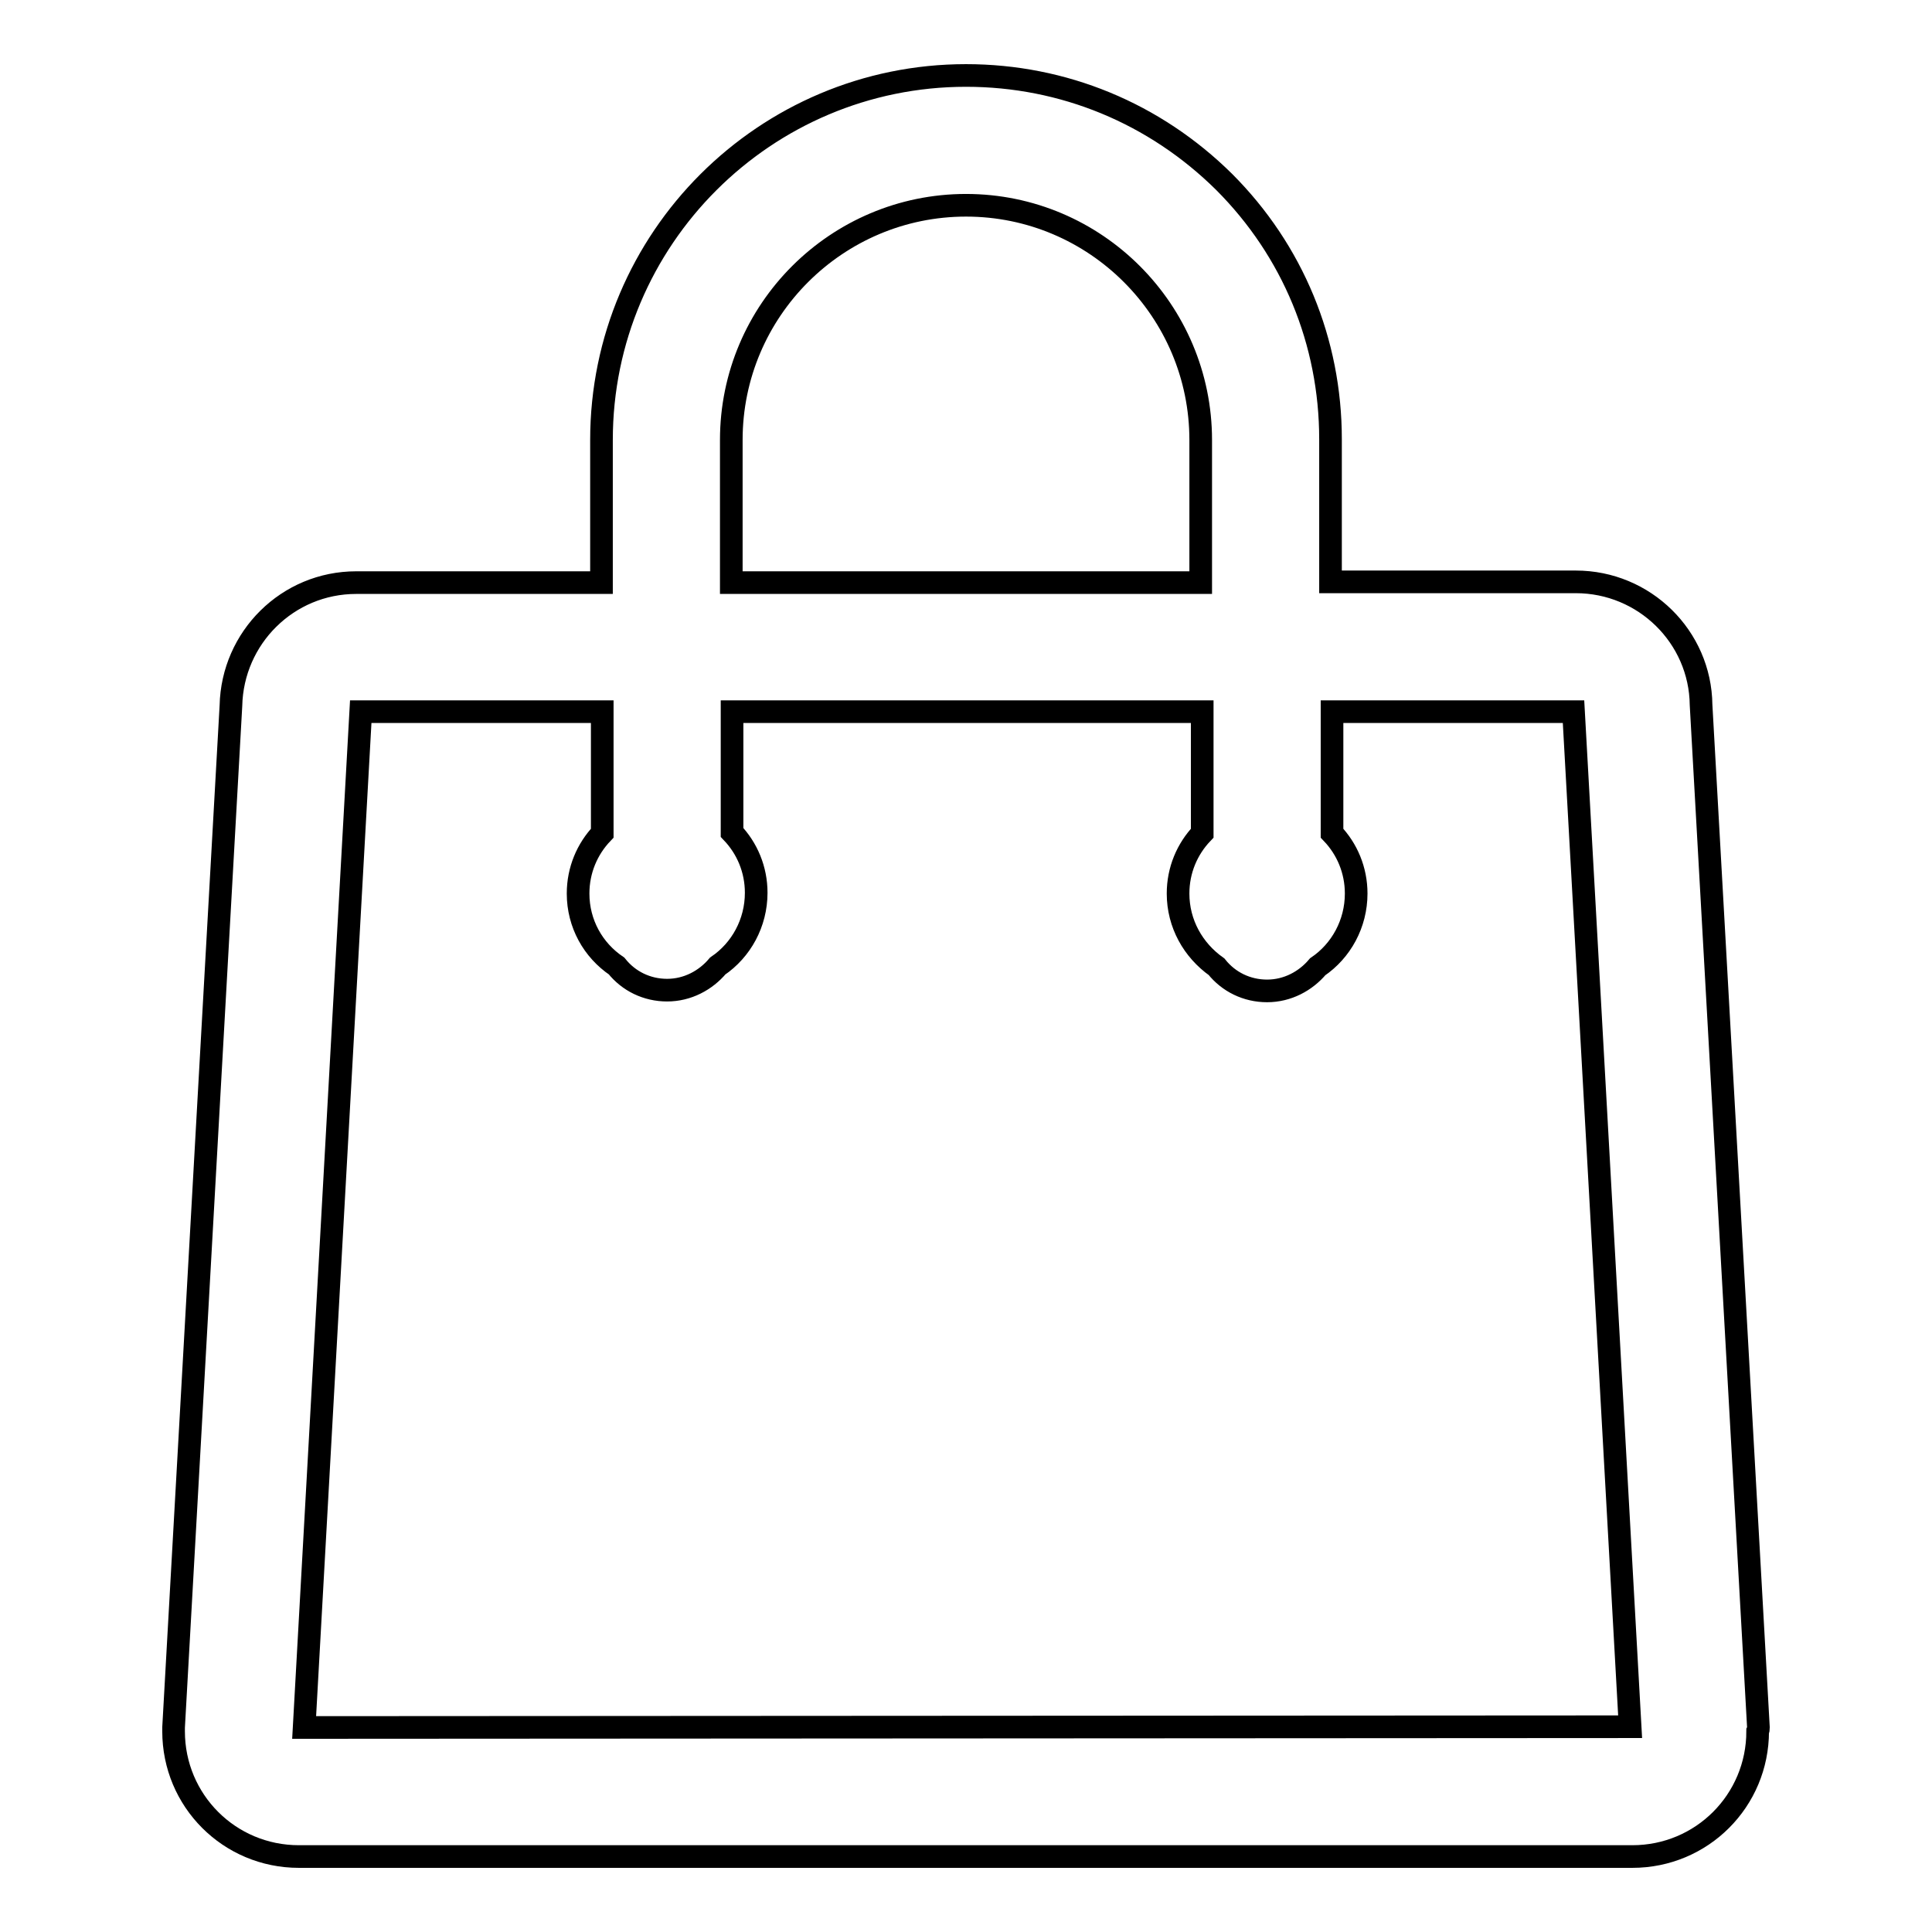<?xml version="1.0" encoding="utf-8"?>
<!-- Svg Vector Icons : http://www.onlinewebfonts.com/icon -->
<!DOCTYPE svg PUBLIC "-//W3C//DTD SVG 1.1//EN" "http://www.w3.org/Graphics/SVG/1.1/DTD/svg11.dtd">
<svg version="1.1" xmlns="http://www.w3.org/2000/svg" xmlns:xlink="http://www.w3.org/1999/xlink" x="0px" y="0px" viewBox="0 0 256 256" enable-background="new 0 0 256 256" xml:space="preserve">
<g><g><path stroke-width="3" fill-opacity="0" stroke="#000000"  d="M233,228.9l-7.6-135.5c-0.1-9-7.5-16.3-16.6-16.3h-32.5V58.2c0-12.9-5-25-14.1-34.1C153,15,140.9,10,128,10c-26.6,0-48.3,21.6-48.3,48.3v18.9H47.2c-9.1,0-16.4,7.3-16.6,16.3l-7.6,135.4c0,0.2,0,0.3,0,0.5c0,9.2,7.4,16.6,16.6,16.6h176.7c9.2,0,16.6-7.4,16.6-16.6C233,229.2,233,229.1,233,228.9z M96.9,58.3c0-17.2,14-31.1,31.1-31.1c17.2,0,31.1,14,31.1,31.1v18.9H96.9V58.3z M40.3,228.9l7.5-134.6h32v16.1c-2,2.1-3.2,4.9-3.2,8c0,4,2,7.5,5.1,9.6c1.6,2,4,3.2,6.7,3.2s5.1-1.3,6.7-3.2c3.1-2.1,5.1-5.7,5.1-9.7c0-3.1-1.2-5.9-3.2-8V94.3h62.3v16.1c-2,2.1-3.2,4.9-3.2,8c0,4,2,7.5,5.1,9.7c1.6,2,4,3.2,6.7,3.2c2.7,0,5.1-1.3,6.7-3.2c3.1-2.1,5.1-5.7,5.1-9.7c0-3.1-1.2-5.9-3.2-8V94.3h32l7.5,134.5L40.3,228.9L40.3,228.9z"/></g></g>
</svg>